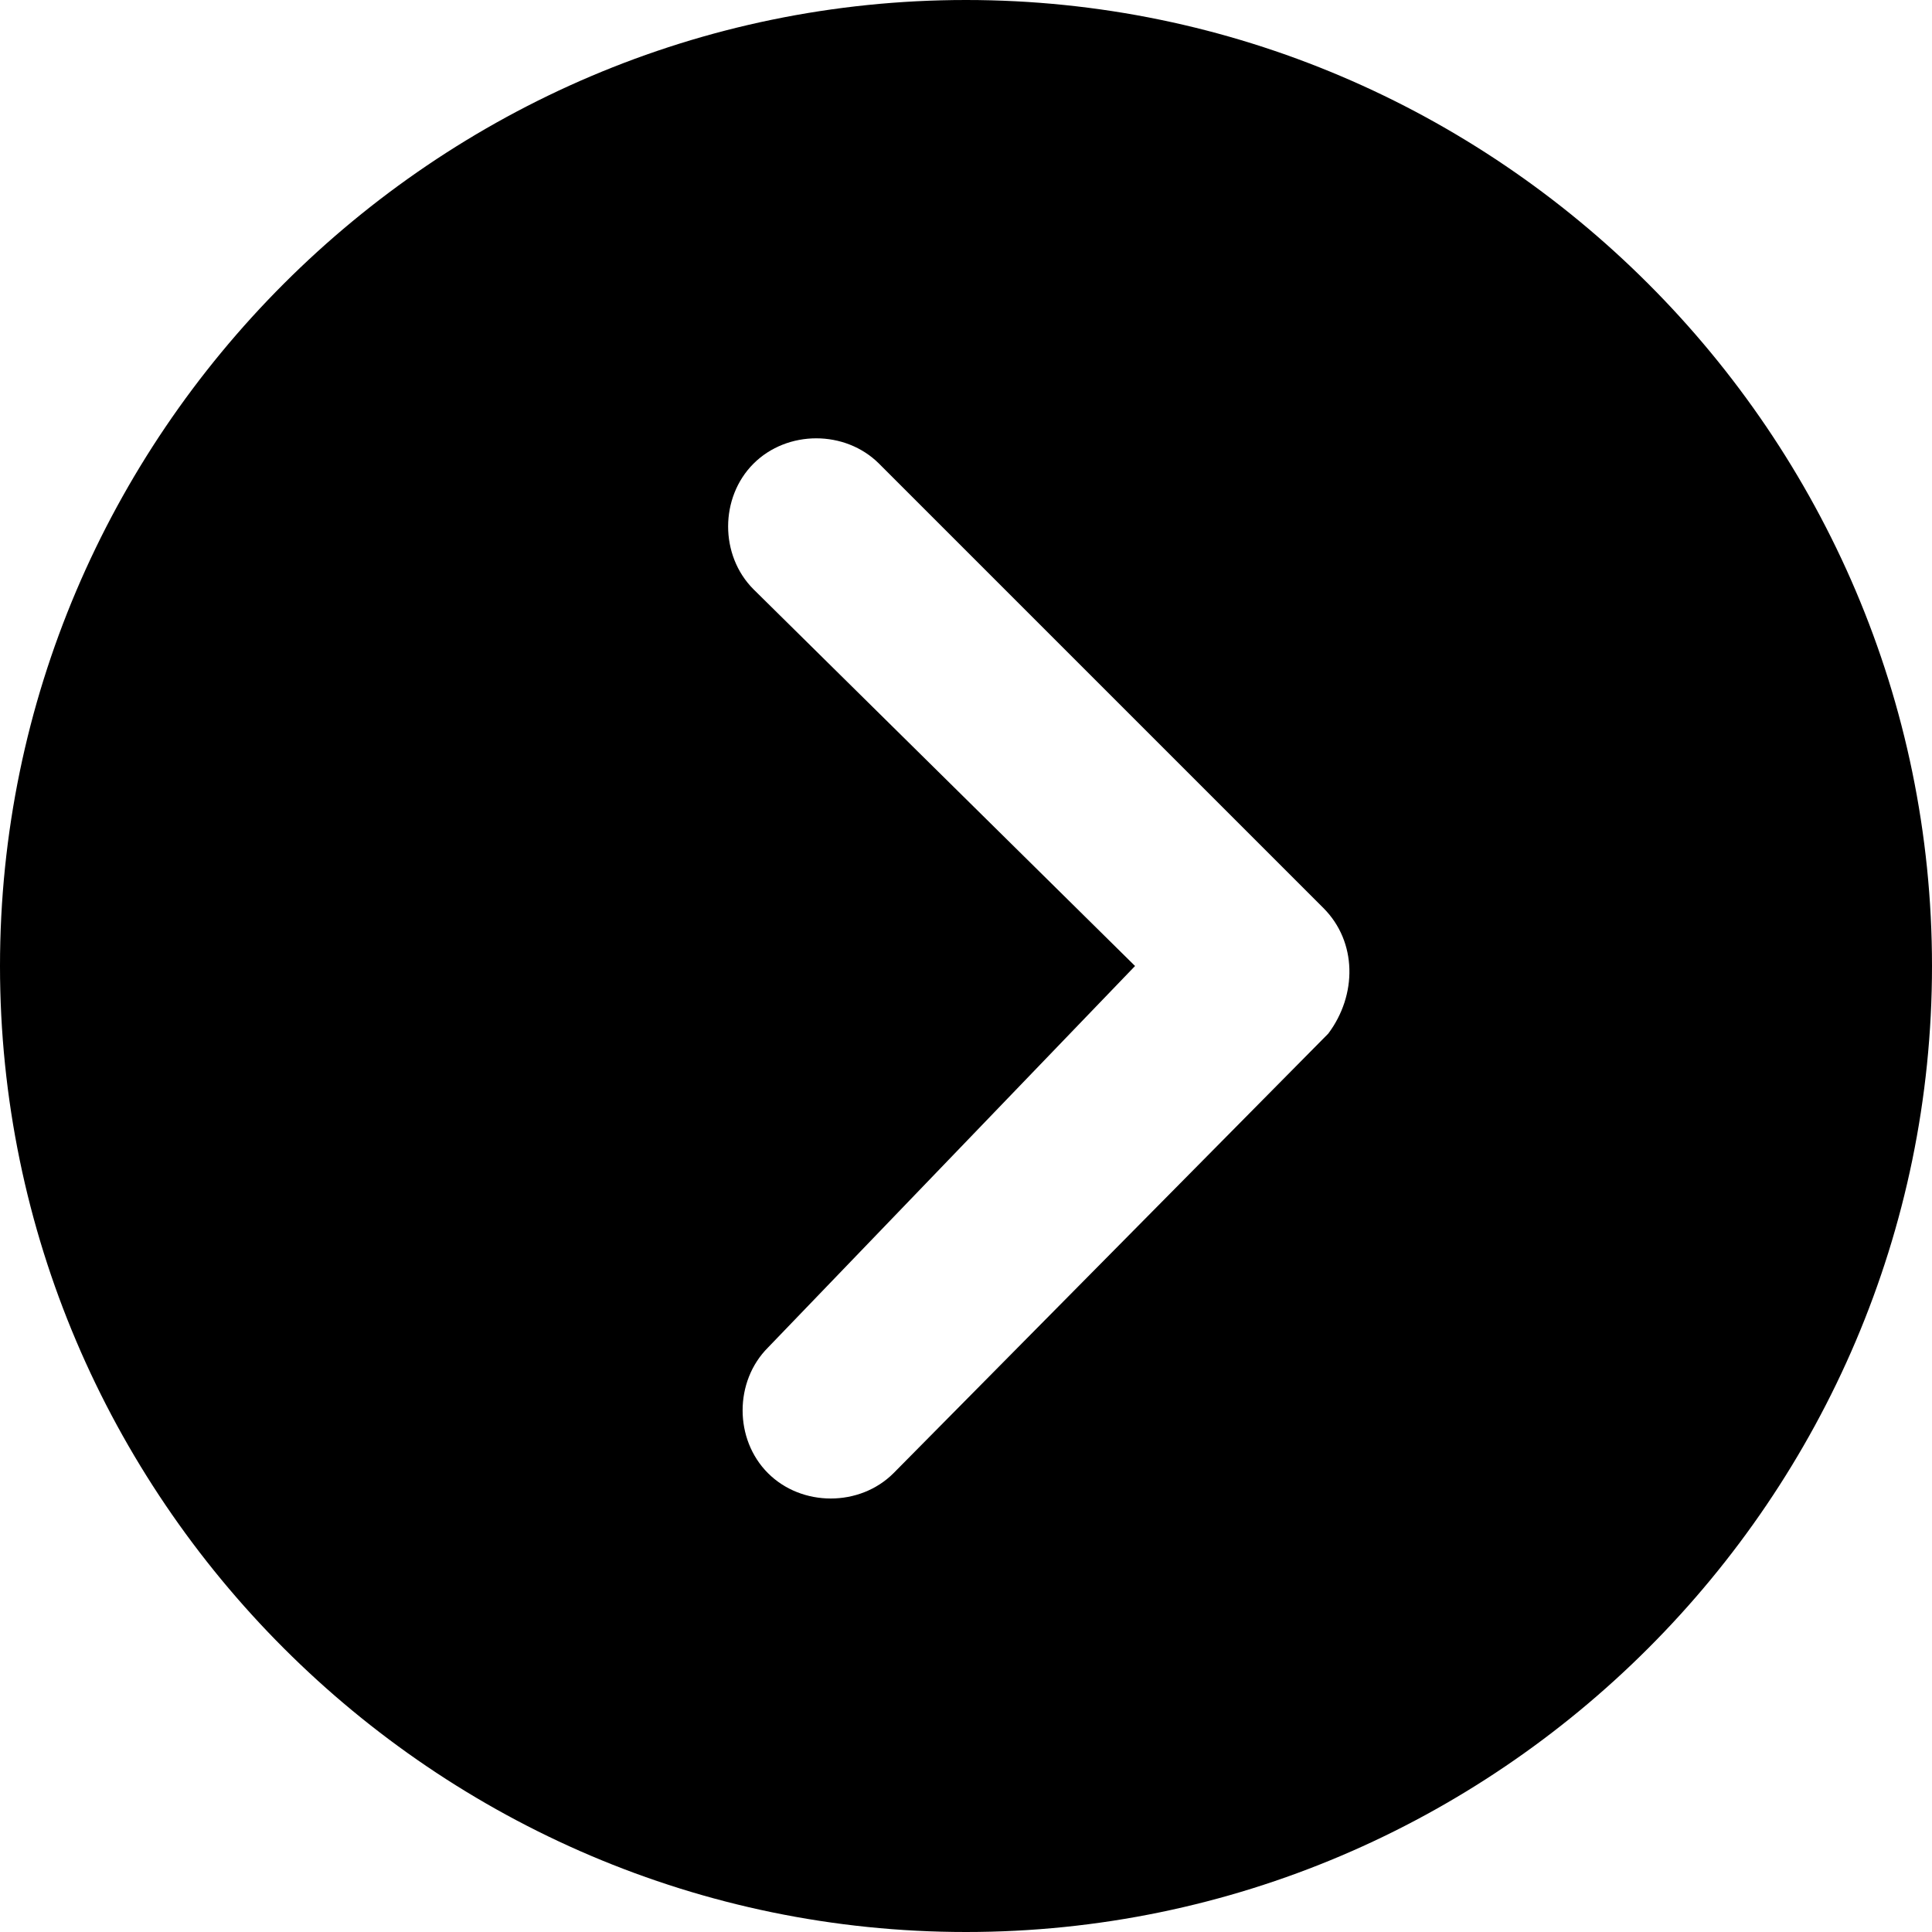 <?xml version="1.0" encoding="utf-8"?>
<!-- Generator: Adobe Illustrator 27.9.1, SVG Export Plug-In . SVG Version: 6.00 Build 0)  -->
<svg version="1.1" id="レイヤー_1" xmlns="http://www.w3.org/2000/svg" xmlns:xlink="http://www.w3.org/1999/xlink" x="0px"
	 y="0px" viewBox="0 0 40 40" style="enable-background:new 0 0 40 40;" xml:space="preserve">
<path id="Icon_ionic-ios-arrow-dropright-circle" d="M0,20c0,11,9,20,20,20s20-9,20-20S31,0,20,0S0,9,0,20z M23.5,20l-7.9-7.8
	c-0.7-0.7-0.7-1.9,0-2.6c0.7-0.7,1.9-0.7,2.6,0l9.2,9.2c0.7,0.7,0.7,1.8,0.1,2.6l-9,9.1c-0.7,0.7-1.9,0.7-2.6,0
	c-0.7-0.7-0.7-1.9,0-2.6c0,0,0,0,0,0L23.5,20z"/>
</svg>

